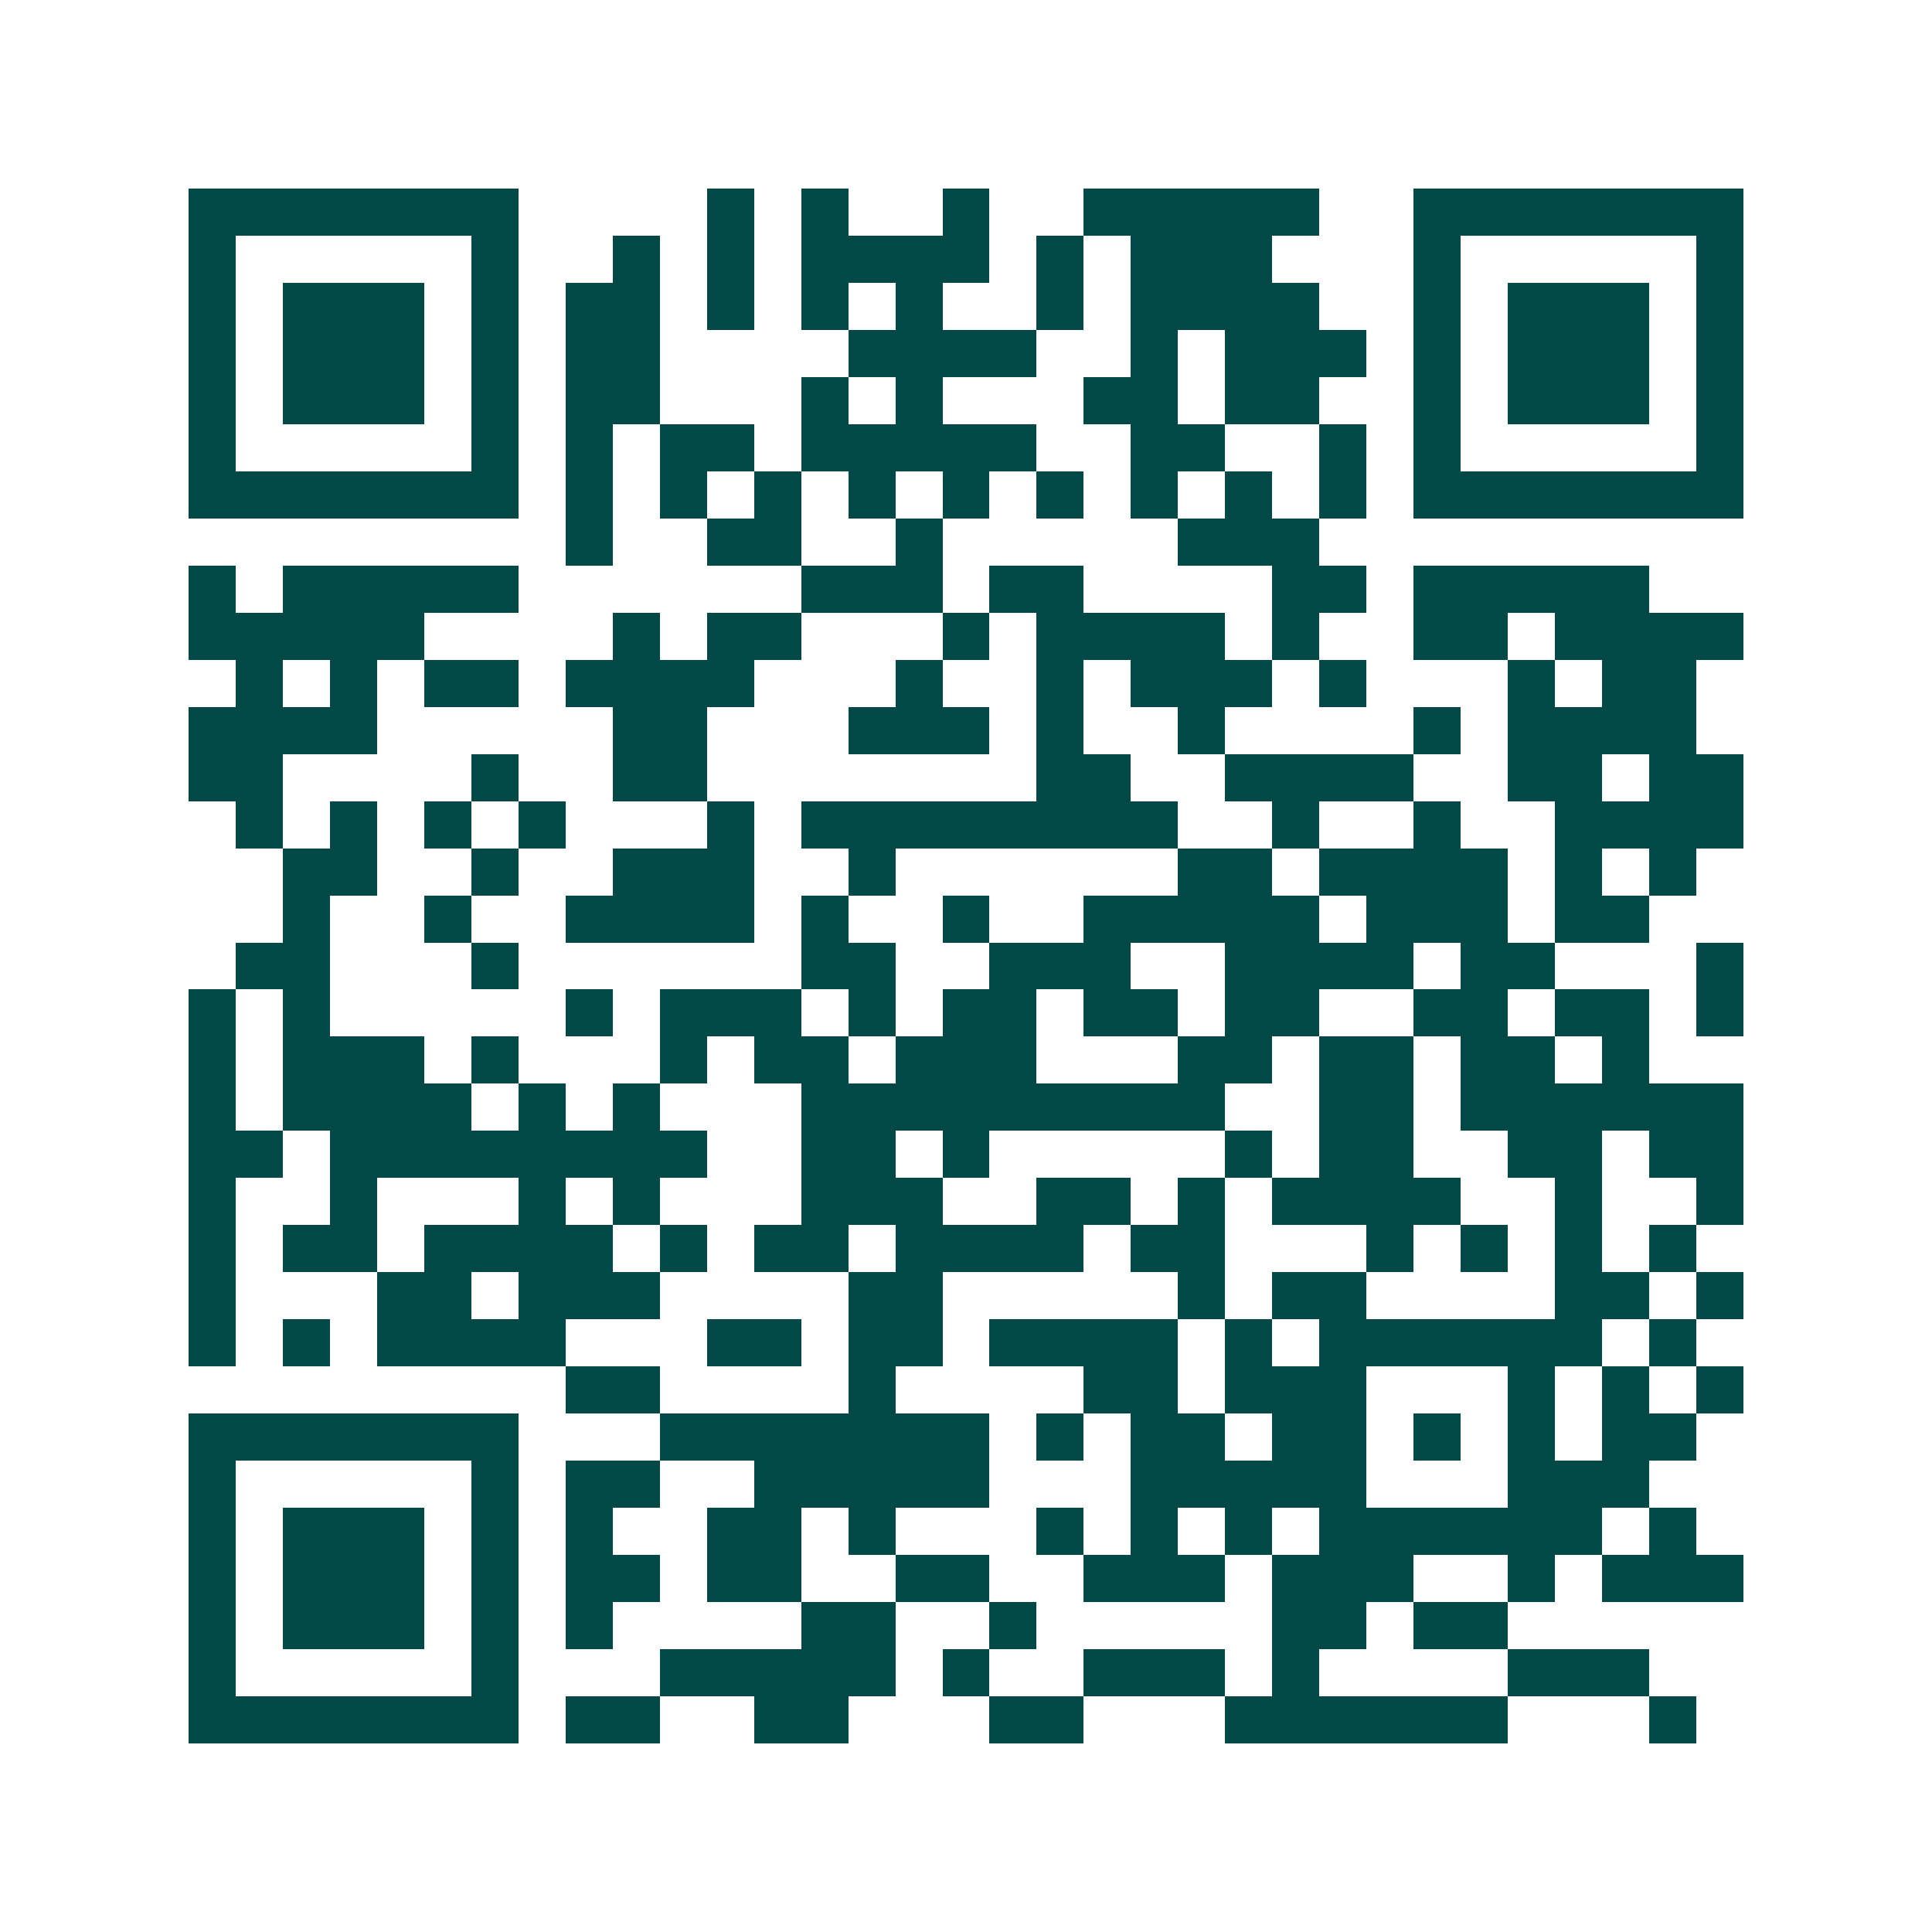 <svg xmlns="http://www.w3.org/2000/svg" width="200" height="200" viewBox="0 0 41 41" shape-rendering="crispEdges"><path fill="#ffffff" d="M0 0h41v41H0z"/><path stroke="#014847" d="M4 4.5h7m4 0h1m1 0h1m2 0h1m2 0h5m2 0h7M4 5.5h1m5 0h1m2 0h1m1 0h1m1 0h4m1 0h1m1 0h3m3 0h1m5 0h1M4 6.5h1m1 0h3m1 0h1m1 0h2m1 0h1m1 0h1m1 0h1m2 0h1m1 0h4m2 0h1m1 0h3m1 0h1M4 7.5h1m1 0h3m1 0h1m1 0h2m4 0h4m2 0h1m1 0h3m1 0h1m1 0h3m1 0h1M4 8.5h1m1 0h3m1 0h1m1 0h2m3 0h1m1 0h1m3 0h2m1 0h2m2 0h1m1 0h3m1 0h1M4 9.5h1m5 0h1m1 0h1m1 0h2m1 0h5m2 0h2m2 0h1m1 0h1m5 0h1M4 10.5h7m1 0h1m1 0h1m1 0h1m1 0h1m1 0h1m1 0h1m1 0h1m1 0h1m1 0h1m1 0h7M12 11.5h1m2 0h2m2 0h1m5 0h3M4 12.5h1m1 0h5m6 0h3m1 0h2m4 0h2m1 0h5M4 13.5h5m4 0h1m1 0h2m3 0h1m1 0h4m1 0h1m2 0h2m1 0h4M5 14.5h1m1 0h1m1 0h2m1 0h4m3 0h1m2 0h1m1 0h3m1 0h1m3 0h1m1 0h2M4 15.5h4m5 0h2m3 0h3m1 0h1m2 0h1m4 0h1m1 0h4M4 16.5h2m4 0h1m2 0h2m7 0h2m2 0h4m2 0h2m1 0h2M5 17.5h1m1 0h1m1 0h1m1 0h1m3 0h1m1 0h8m2 0h1m2 0h1m2 0h4M6 18.5h2m2 0h1m2 0h3m2 0h1m6 0h2m1 0h4m1 0h1m1 0h1M6 19.5h1m2 0h1m2 0h4m1 0h1m2 0h1m2 0h5m1 0h3m1 0h2M5 20.5h2m3 0h1m6 0h2m2 0h3m2 0h4m1 0h2m3 0h1M4 21.5h1m1 0h1m5 0h1m1 0h3m1 0h1m1 0h2m1 0h2m1 0h2m2 0h2m1 0h2m1 0h1M4 22.5h1m1 0h3m1 0h1m3 0h1m1 0h2m1 0h3m3 0h2m1 0h2m1 0h2m1 0h1M4 23.5h1m1 0h4m1 0h1m1 0h1m3 0h9m2 0h2m1 0h6M4 24.5h2m1 0h8m2 0h2m1 0h1m5 0h1m1 0h2m2 0h2m1 0h2M4 25.5h1m2 0h1m3 0h1m1 0h1m3 0h3m2 0h2m1 0h1m1 0h4m2 0h1m2 0h1M4 26.5h1m1 0h2m1 0h4m1 0h1m1 0h2m1 0h4m1 0h2m3 0h1m1 0h1m1 0h1m1 0h1M4 27.5h1m3 0h2m1 0h3m4 0h2m5 0h1m1 0h2m4 0h2m1 0h1M4 28.5h1m1 0h1m1 0h4m3 0h2m1 0h2m1 0h4m1 0h1m1 0h6m1 0h1M12 29.5h2m4 0h1m4 0h2m1 0h3m3 0h1m1 0h1m1 0h1M4 30.5h7m3 0h7m1 0h1m1 0h2m1 0h2m1 0h1m1 0h1m1 0h2M4 31.5h1m5 0h1m1 0h2m2 0h5m3 0h5m3 0h3M4 32.5h1m1 0h3m1 0h1m1 0h1m2 0h2m1 0h1m3 0h1m1 0h1m1 0h1m1 0h6m1 0h1M4 33.5h1m1 0h3m1 0h1m1 0h2m1 0h2m2 0h2m2 0h3m1 0h3m2 0h1m1 0h3M4 34.5h1m1 0h3m1 0h1m1 0h1m4 0h2m2 0h1m5 0h2m1 0h2M4 35.5h1m5 0h1m3 0h5m1 0h1m2 0h3m1 0h1m4 0h3M4 36.5h7m1 0h2m2 0h2m3 0h2m3 0h6m3 0h1"/></svg>
